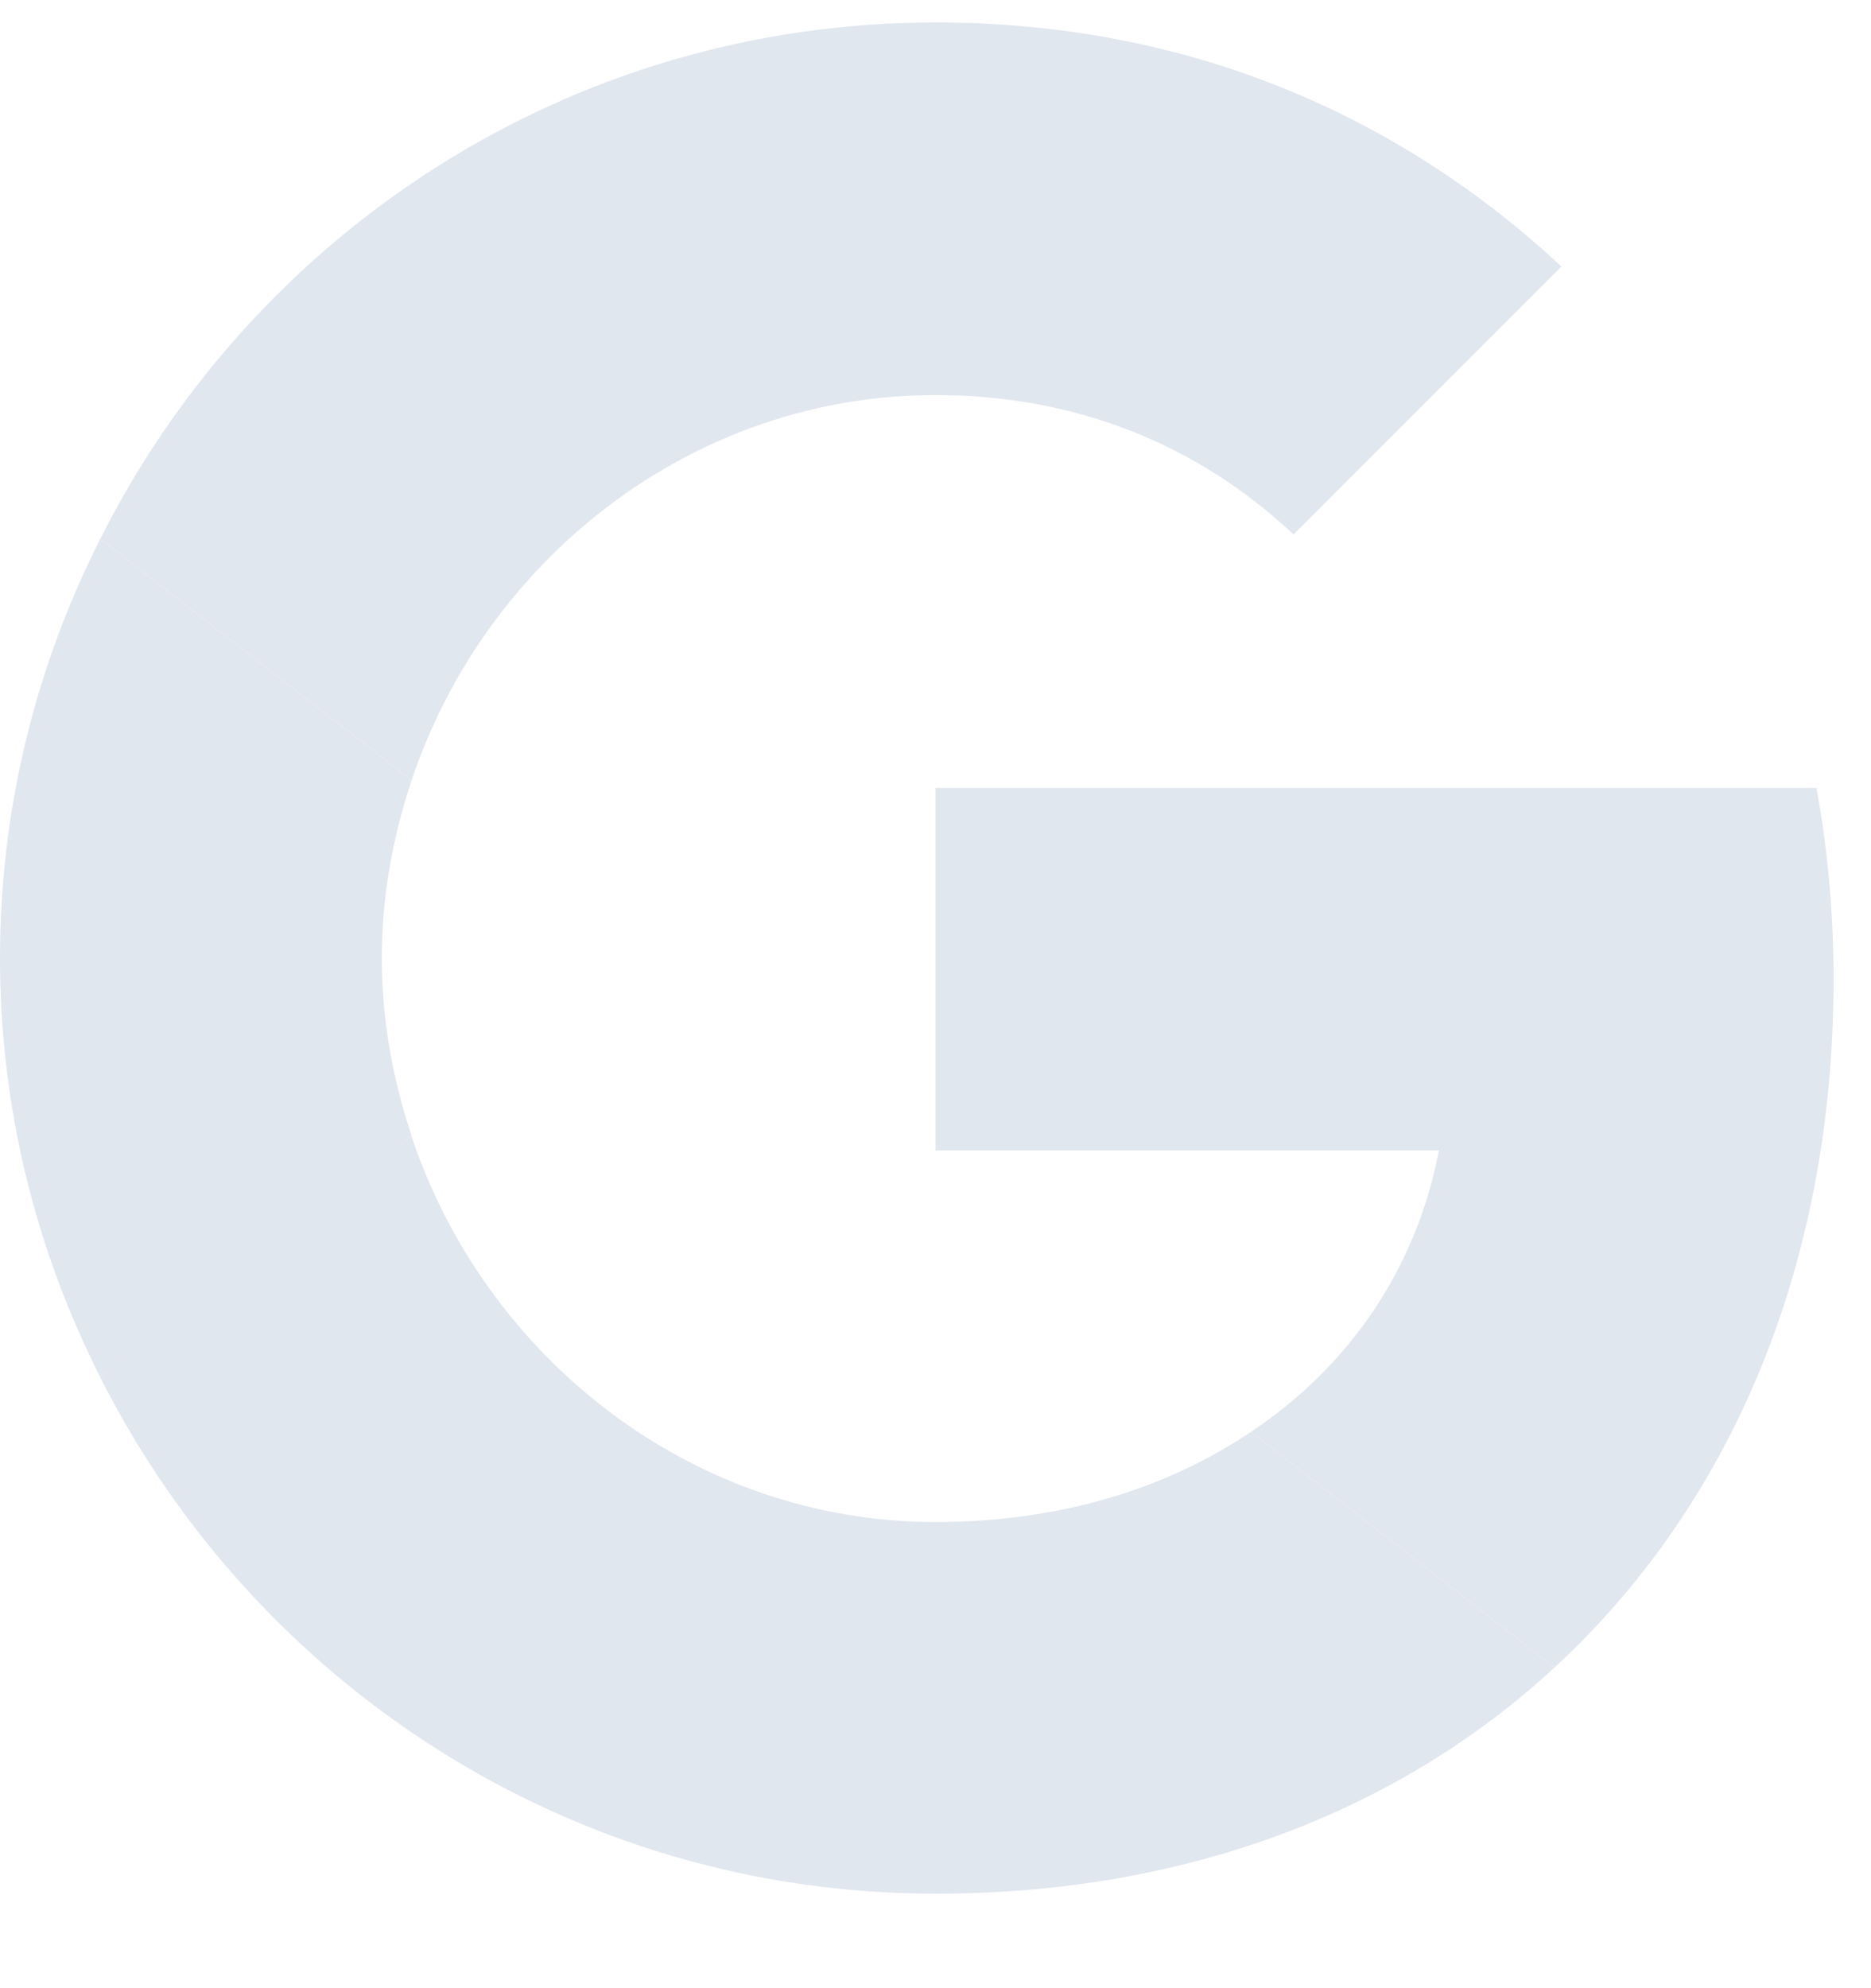 <svg xmlns="http://www.w3.org/2000/svg" width="16" height="17" viewBox="0 0 16 17" fill="none">
<path d="M8 6.738V9.836H12.305C12.116 10.832 11.549 11.676 10.698 12.243L13.294 14.258C14.807 12.861 15.68 10.81 15.68 8.374C15.68 7.807 15.629 7.261 15.534 6.738L8 6.738Z" fill="#E1E7EF"/>
<path d="M3.516 9.715L2.931 10.163L0.858 11.778C2.175 14.389 4.872 16.192 8 16.192C10.16 16.192 11.971 15.479 13.294 14.258L10.698 12.243C9.985 12.723 9.076 13.014 8 13.014C5.92 13.014 4.153 11.61 3.52 9.719L3.516 9.715Z" fill="#E1E7EF"/>
<path d="M0.858 4.607C0.313 5.683 0 6.898 0 8.192C0 9.487 0.313 10.701 0.858 11.777C0.858 11.785 3.52 9.712 3.52 9.712C3.36 9.232 3.265 8.723 3.265 8.192C3.265 7.661 3.36 7.152 3.52 6.672L0.858 4.607Z" fill="#E1E7EF"/>
<path d="M8 3.378C9.178 3.378 10.225 3.785 11.062 4.57L13.353 2.279C11.963 0.985 10.16 0.192 8 0.192C4.873 0.192 2.175 1.988 0.858 4.607L3.52 6.672C4.153 4.781 5.92 3.378 8 3.378Z" fill="#E1E7EF"/>
</svg>